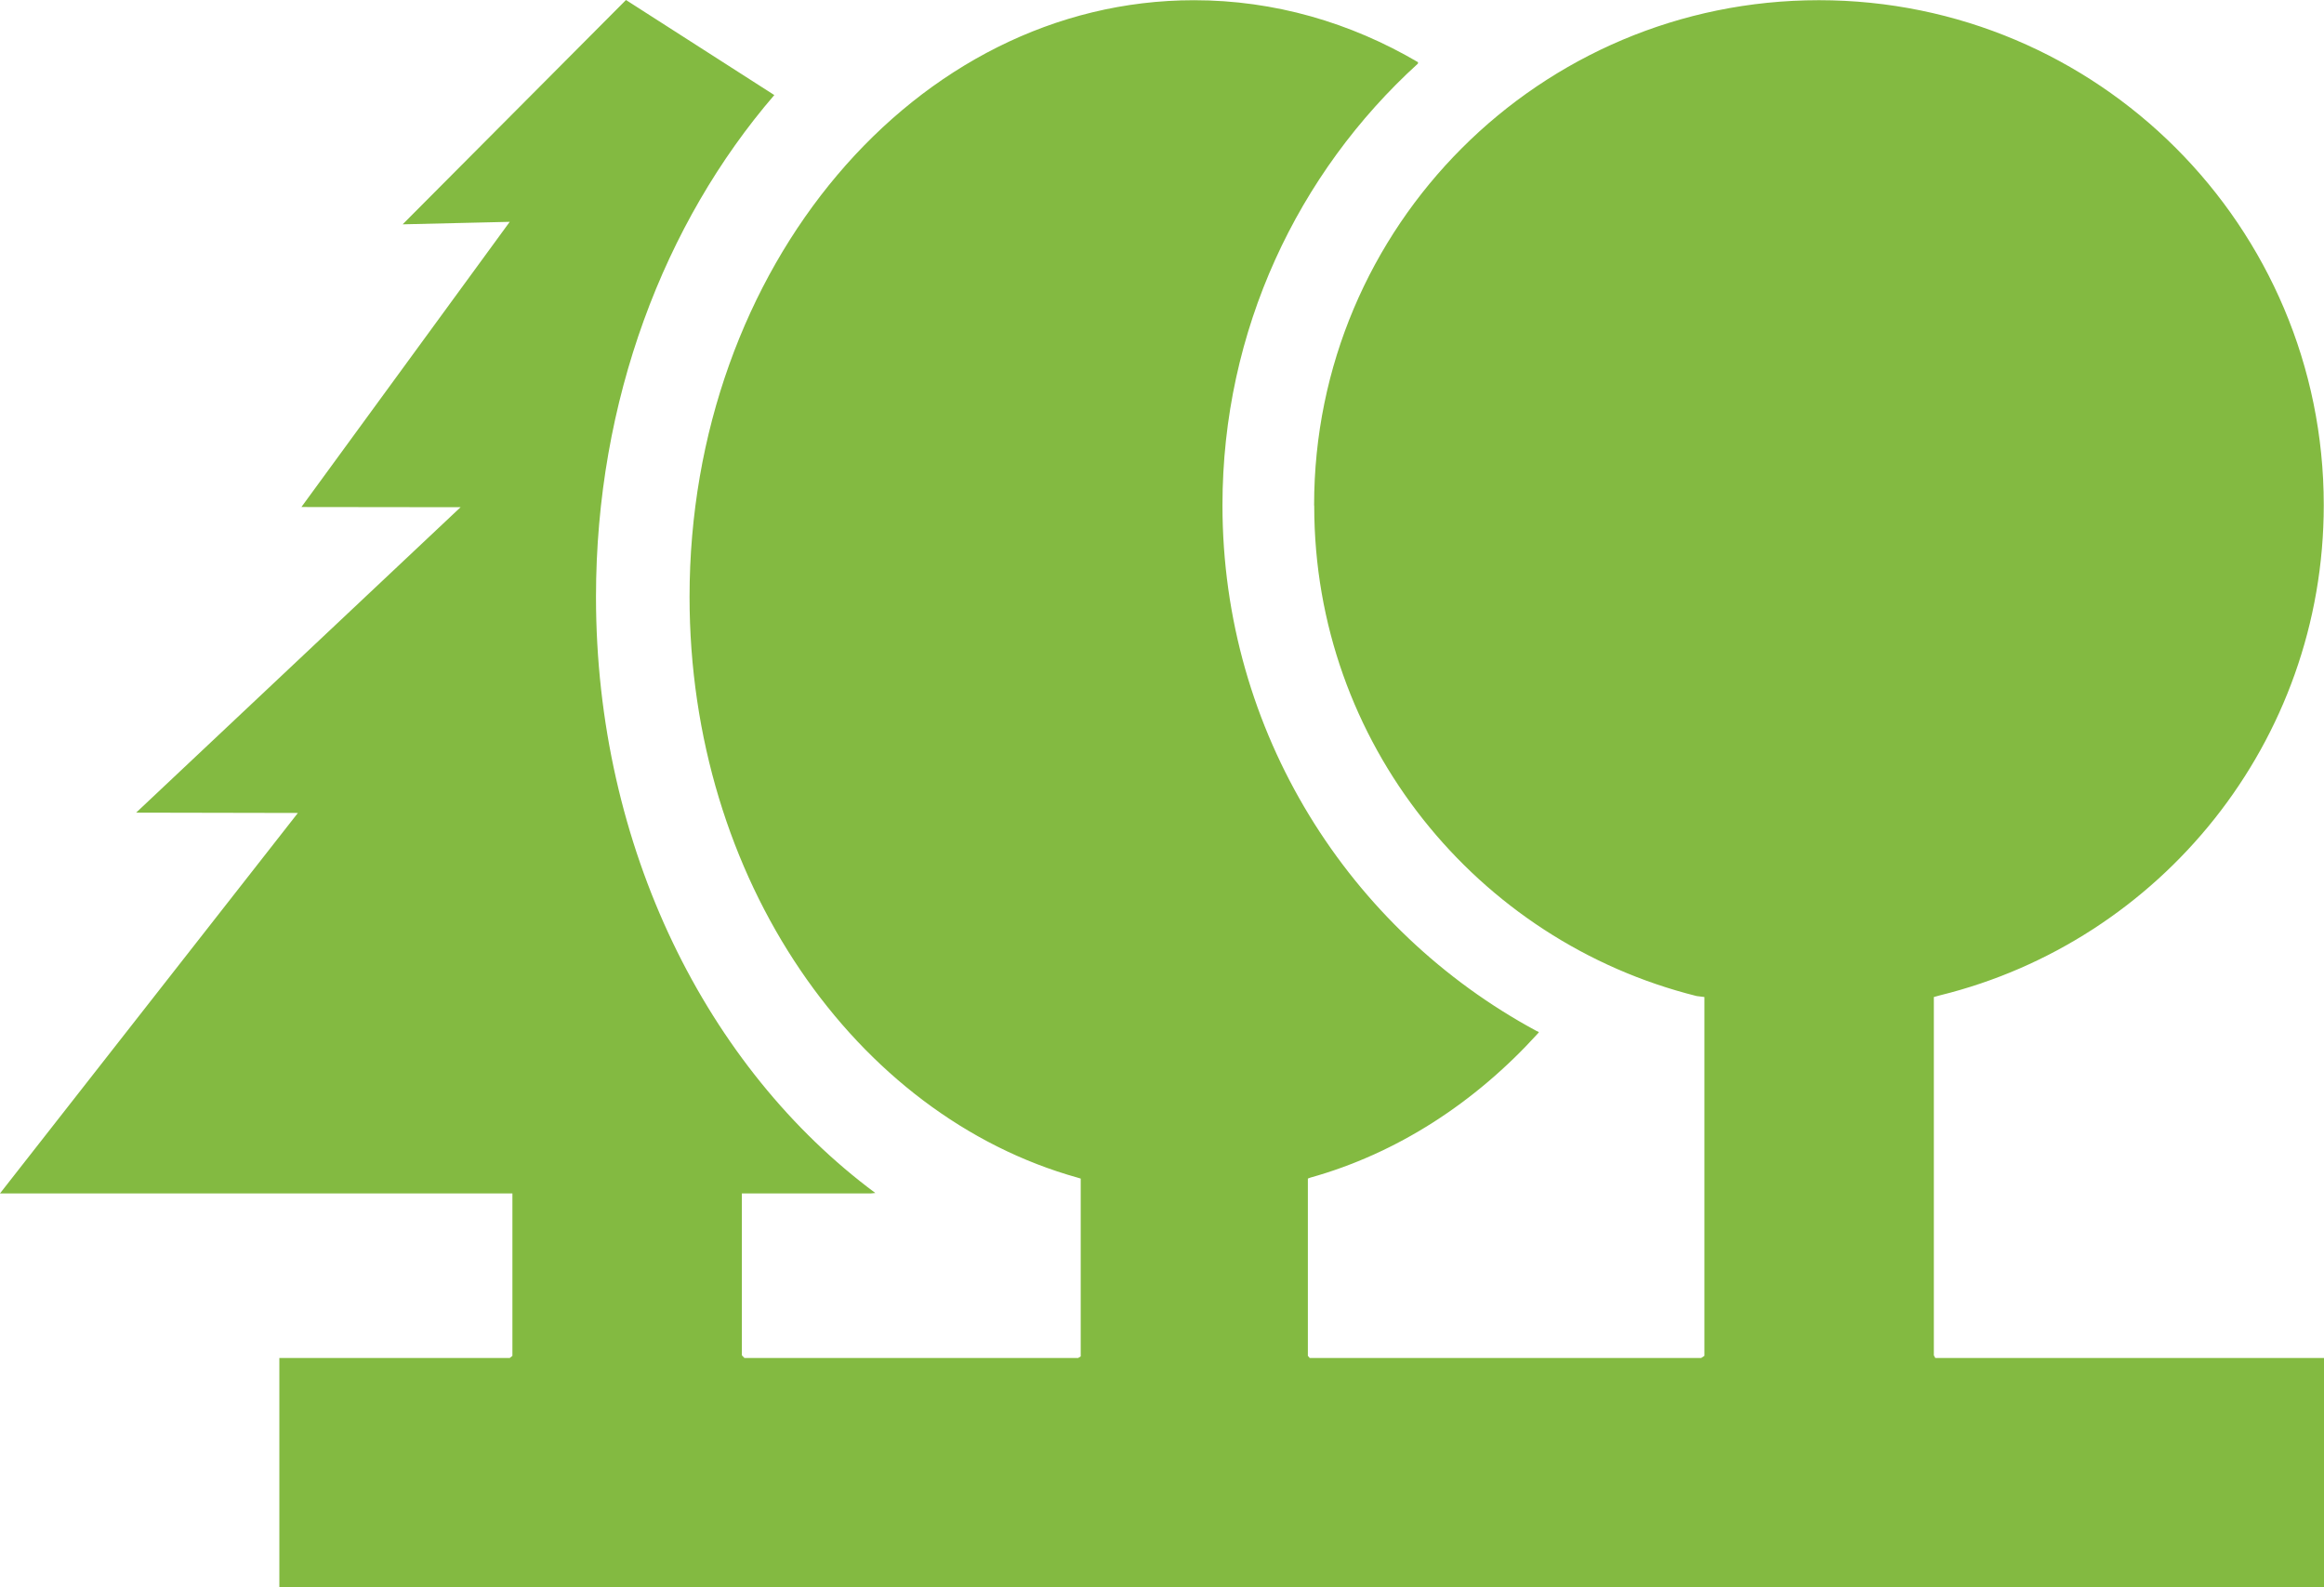 <?xml version="1.0" encoding="utf-8"?>
<!-- Generator: Adobe Illustrator 27.7.0, SVG Export Plug-In . SVG Version: 6.00 Build 0)  -->
<svg version="1.1" id="Layer_1" xmlns="http://www.w3.org/2000/svg" xmlns:xlink="http://www.w3.org/1999/xlink" x="0px" y="0px"
	 viewBox="0 0 254.681 173.945" style="enable-background:new 0 0 254.681 173.945;" xml:space="preserve">
<style type="text/css">
	.st0{fill:#83BA41;}
</style>
<path class="st0" d="M186.779,109.248v39.321l-0.347,0.23h-42.906l-0.2-0.23v-19.427l0.272-0.104
	c9.495-2.652,18.047-8.202,24.95-15.814l0.098-0.132l-0.288-0.137c-20.478-11.048-34.391-32.691-34.391-57.589
	c0-19.181,8.262-36.433,21.417-48.395l0.02-0.153c-7.4-4.346-15.74-6.795-24.557-6.795c-30.527,0-55.28,29.275-55.28,65.382
	c0,30.929,18.156,56.838,42.545,63.64l0.322,0.098v19.485l-0.276,0.171h-36.58l-0.278-0.289v-17.743h14.15l0.475-0.046
	c-18.391-13.647-30.611-37.799-30.611-65.316c0-21.528,7.481-40.997,19.541-54.989L68.6,0L44.125,24.581l11.735-0.274l-22.829,31.25
	l17.442,0.021L14.918,89.046l17.727,0.035L0,130.767h56.154v17.803l-0.289,0.23H30.614v25.146h224.067v-25.146h-42.598l-0.158-0.289
	v-39.262c0,0,0.515-0.144,0.665-0.184c24.151-5.937,42.065-27.733,42.065-53.722c0-30.556-24.77-55.322-55.322-55.322
	c-30.557,0-55.323,24.767-55.323,55.322l0.013,0.115c0,25.926,17.838,47.692,41.911,53.685L186.779,109.248z"/>
</svg>
